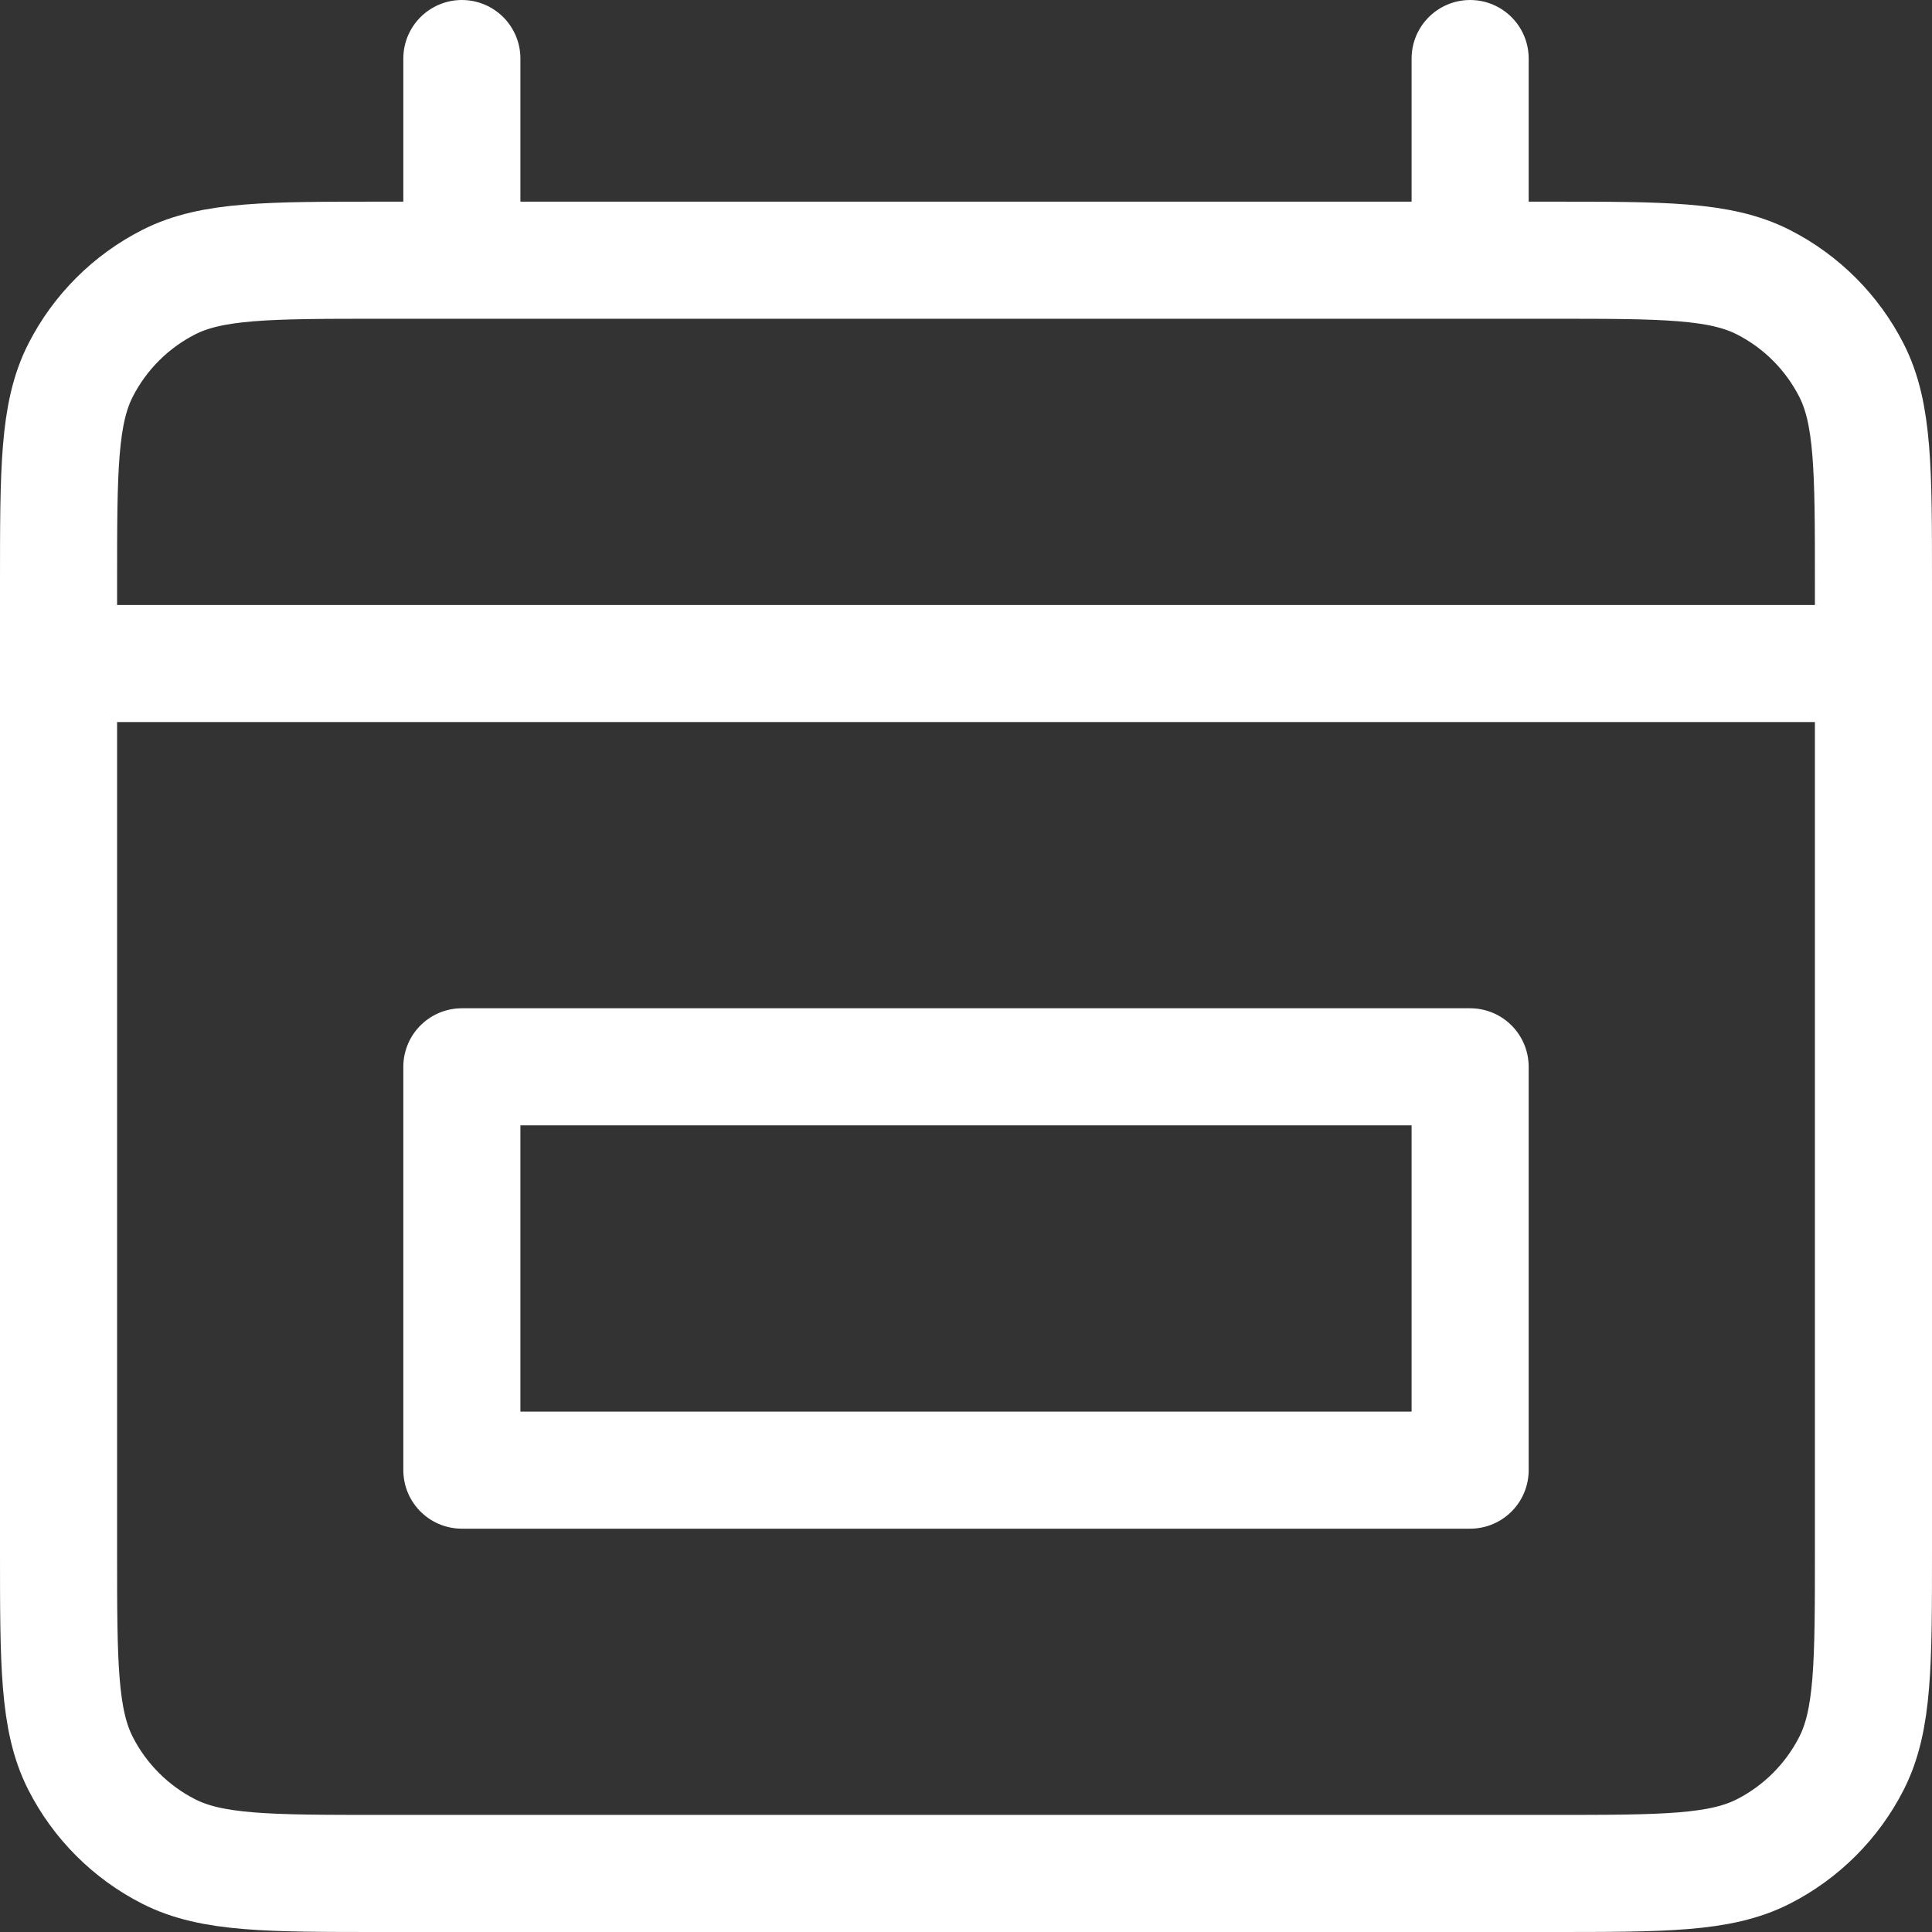 <svg width="66" height="66" viewBox="0 0 66 66" fill="none" xmlns="http://www.w3.org/2000/svg">
<rect x="0" y="0" width="66" height="66" fill="#333333" stroke="none"/>
<path d="M2 22.667H64M15.778 2V8.889M50.222 2V8.889M15.778 36.444H50.222V50.222H15.778V36.444ZM13.022 64H52.978C56.836 64 58.765 64 60.239 63.249C61.535 62.589 62.589 61.535 63.249 60.239C64 58.765 64 56.836 64 52.978V19.911C64 16.053 64 14.124 63.249 12.65C62.589 11.354 61.535 10.3 60.239 9.64C58.765 8.889 56.836 8.889 52.978 8.889H13.022C9.164 8.889 7.235 8.889 5.761 9.64C4.465 10.3 3.411 11.354 2.751 12.65C2 14.124 2 16.053 2 19.911V52.978C2 56.836 2 58.765 2.751 60.239C3.411 61.535 4.465 62.589 5.761 63.249C7.235 64 9.164 64 13.022 64Z" stroke="white" stroke-width="4" stroke-linecap="round" stroke-linejoin="round"/>
</svg>
